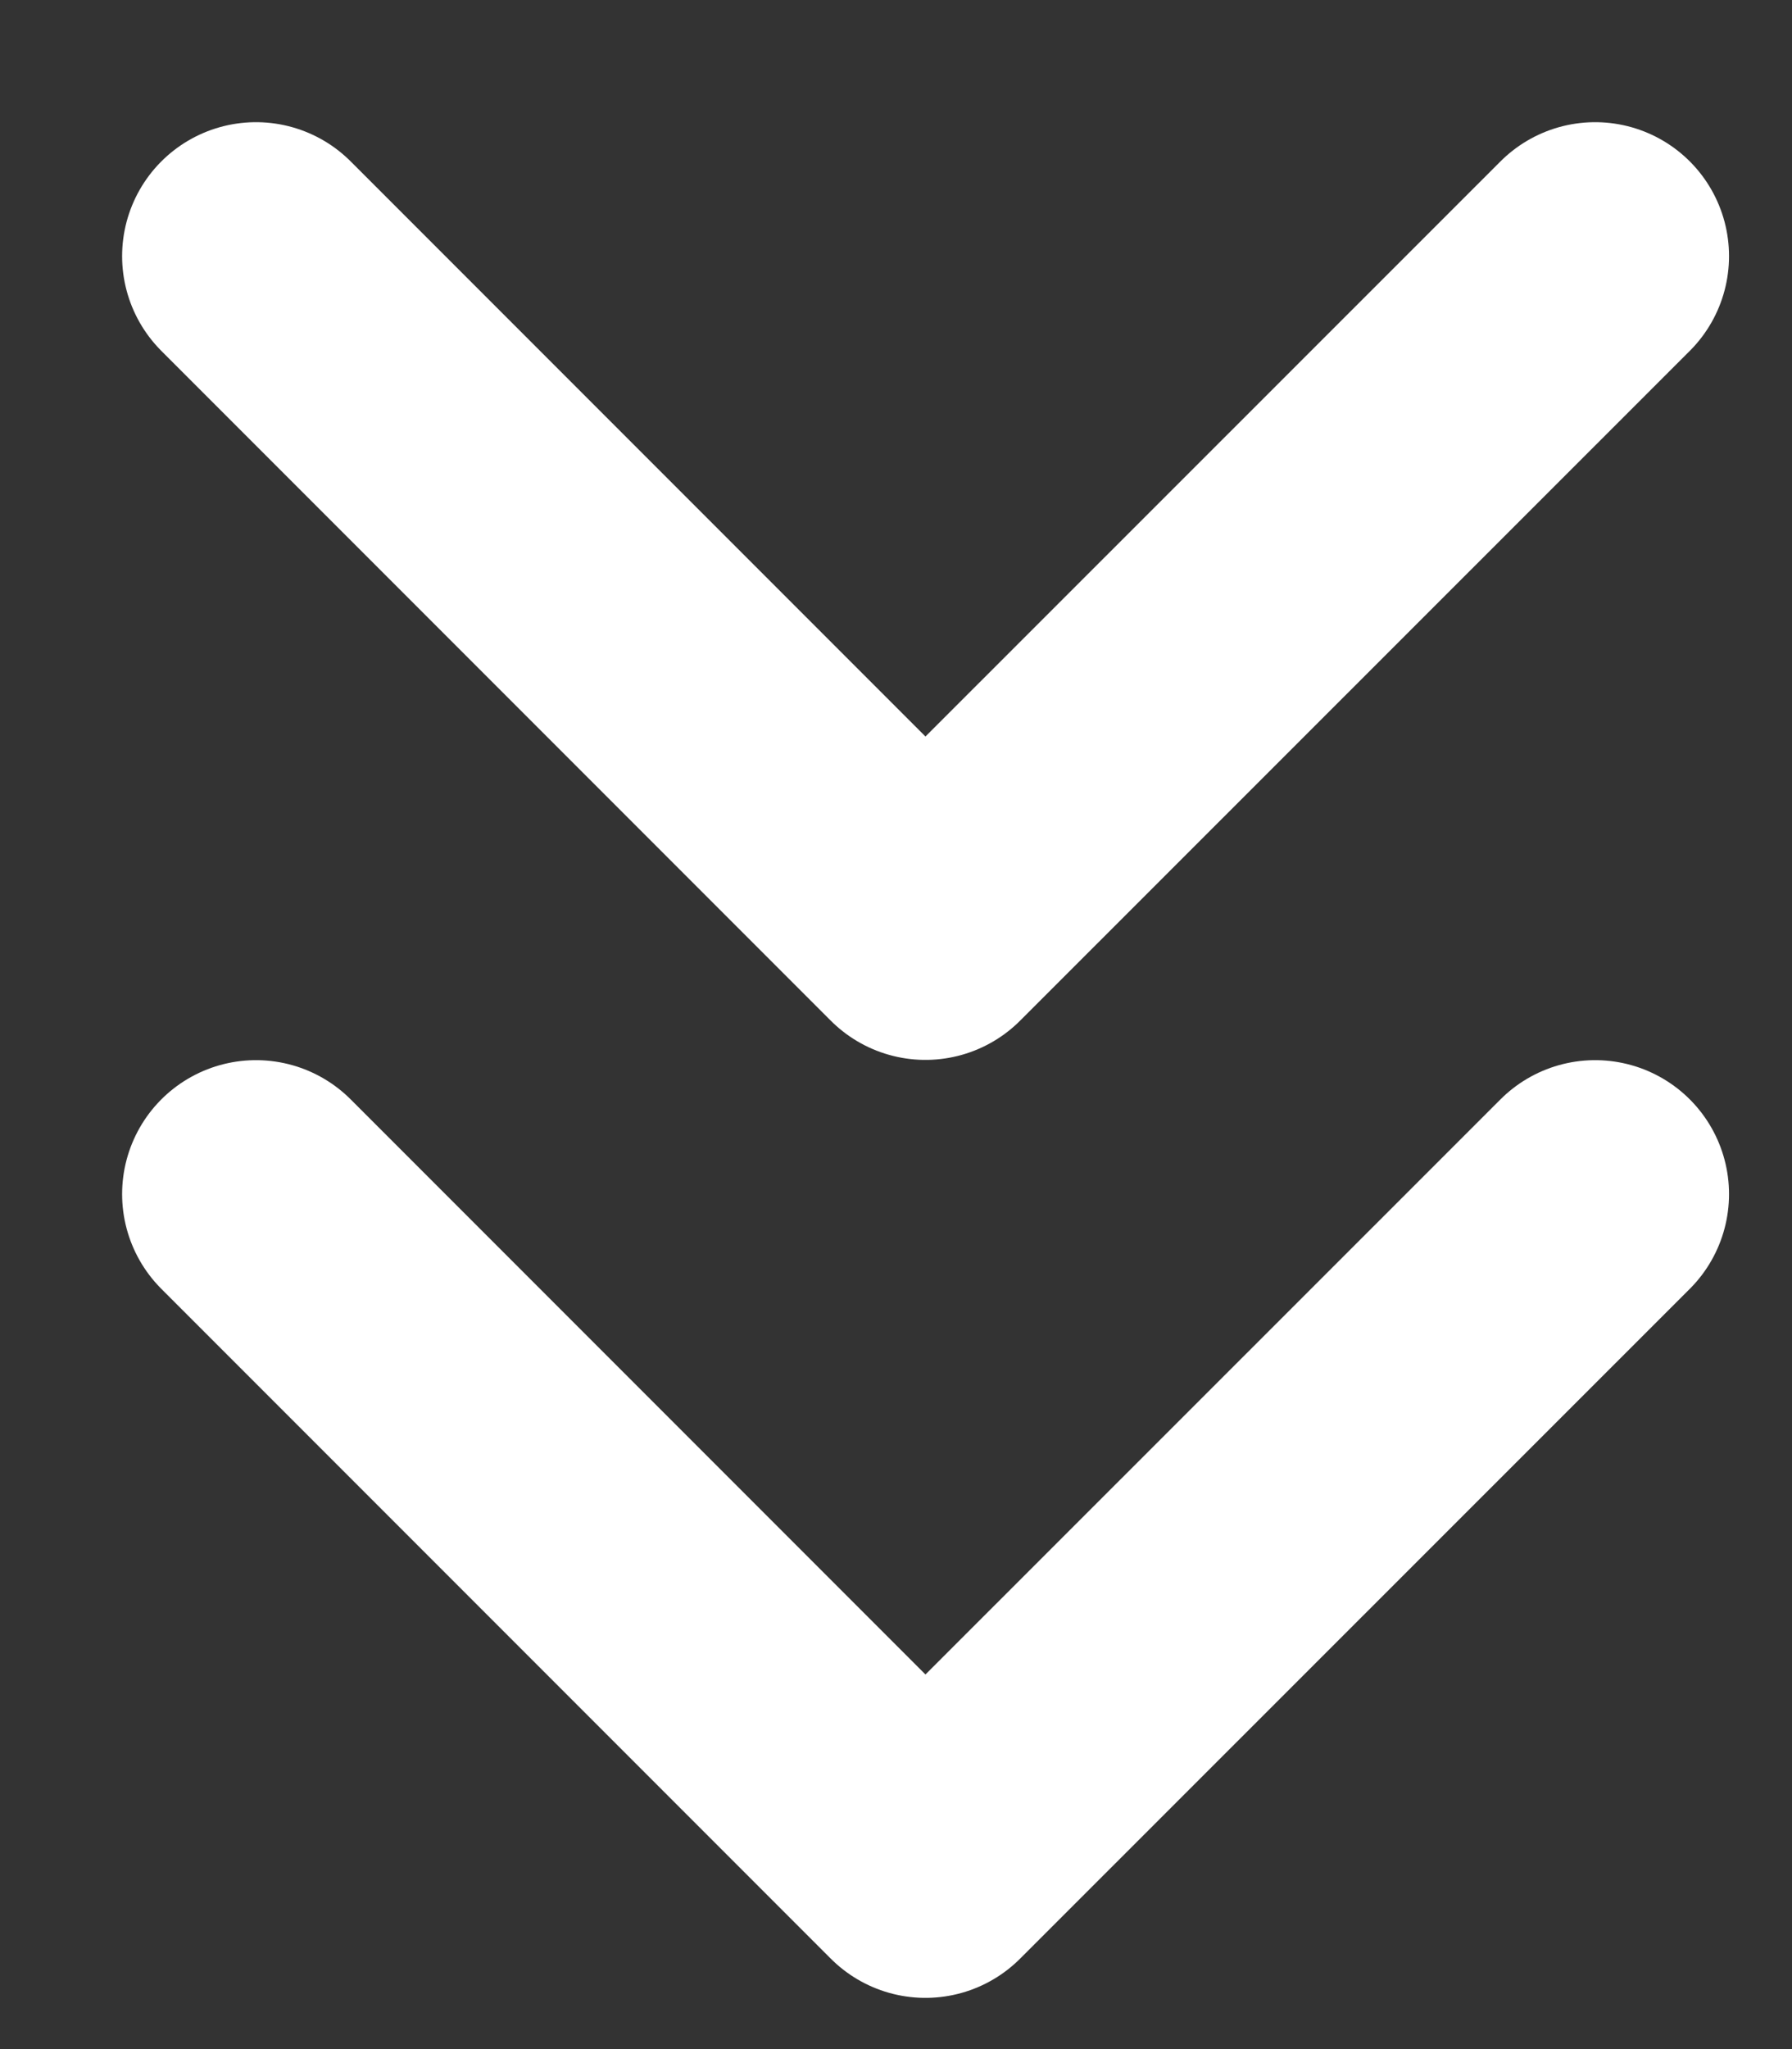 <?xml version="1.0" encoding="utf-8"?>
<svg xmlns="http://www.w3.org/2000/svg" fill="none" height="100%" overflow="visible" preserveAspectRatio="none" style="display: block;" viewBox="0 0 7 8" width="100%">
<rect x="0" y="0" width="7" height="8" fill="#333333" stroke="none"/>
<path d="M1 4.662L3.615 7.277L6.231 4.662M1 1L3.615 3.615L6.231 1" id="Icon" stroke="white" stroke-linecap="round" stroke-linejoin="round" stroke-width="1.046"/>
</svg>